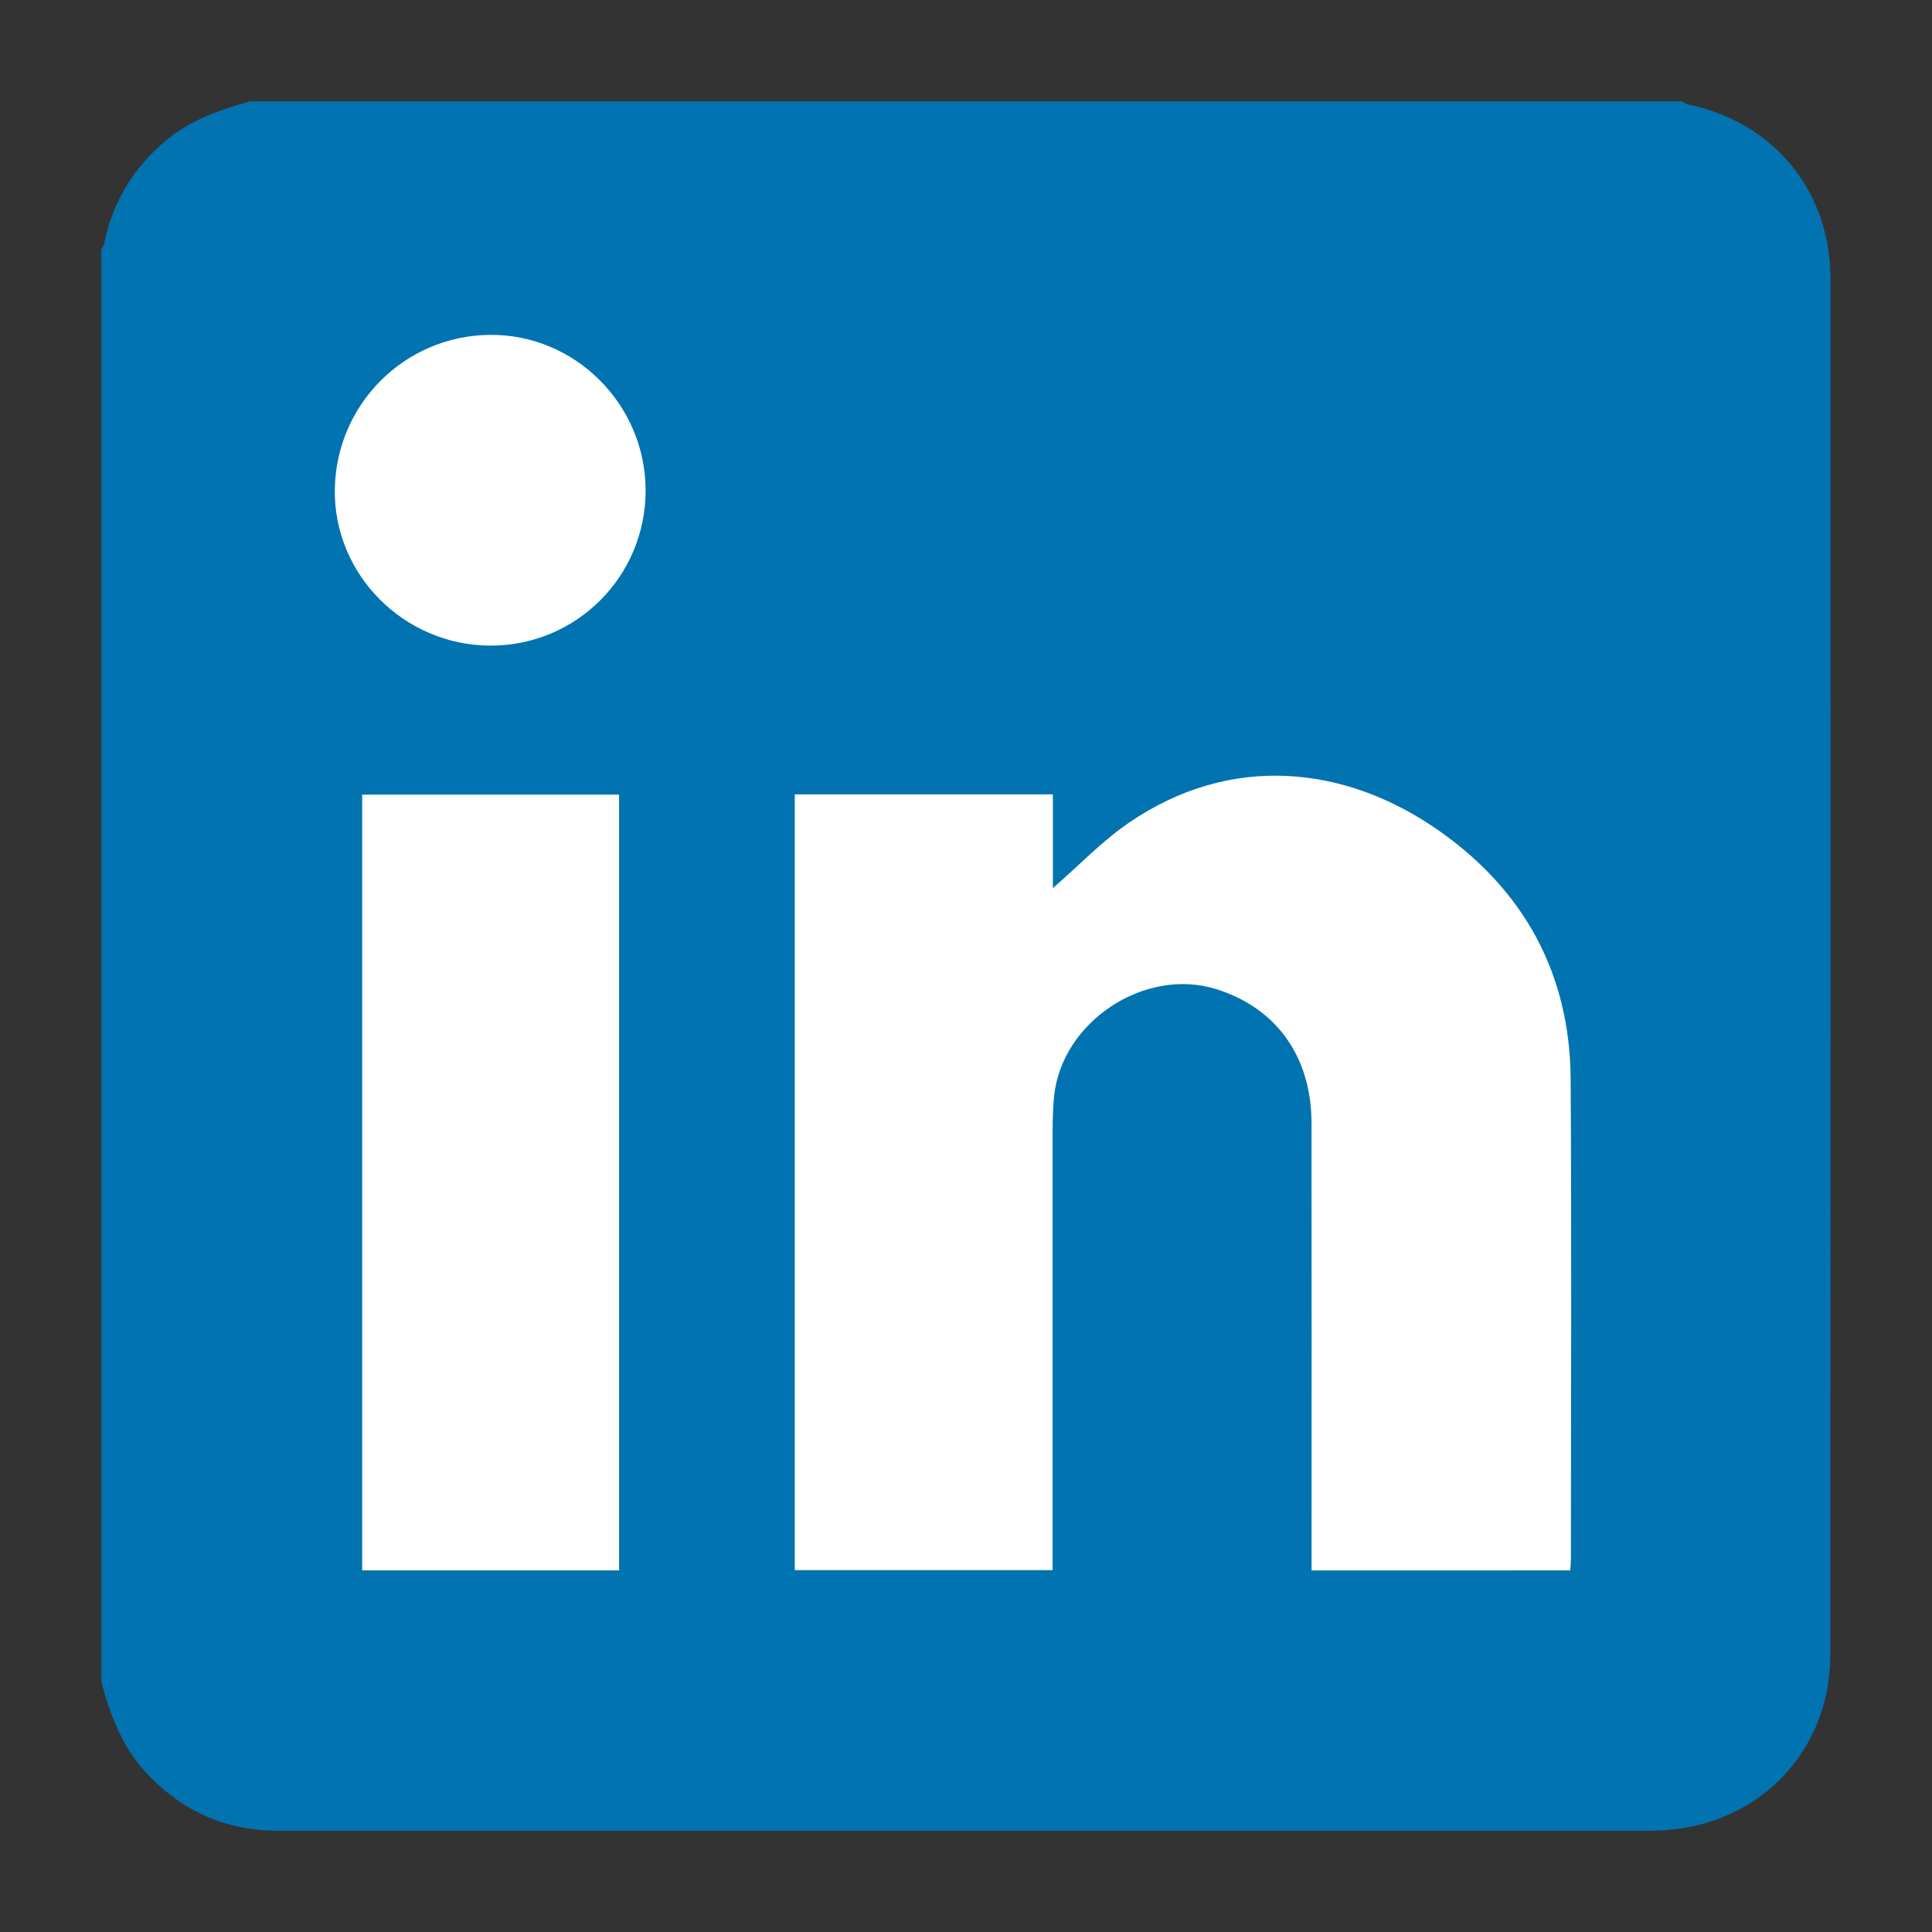 <?xml version="1.0" encoding="utf-8"?>
<!-- Generator: Adobe Illustrator 16.0.0, SVG Export Plug-In . SVG Version: 6.00 Build 0)  -->
<!DOCTYPE svg PUBLIC "-//W3C//DTD SVG 1.1//EN" "http://www.w3.org/Graphics/SVG/1.1/DTD/svg11.dtd">
<svg version="1.1" id="圖層_1" xmlns="http://www.w3.org/2000/svg" xmlns:xlink="http://www.w3.org/1999/xlink" x="0px" y="0px"
	 width="30px" height="30px" viewBox="0 0 30 30" enable-background="new 0 0 30 30" xml:space="preserve">
<rect x="0" y="0" width="30" height="30" fill="#333333" stroke="none"/>
<g>
	<rect x="4.074" y="4.169" fill="#FFFFFF" width="22.531" height="22.532"/>
	<path fill="#0073B0" d="M1.574,26.119c0-7.412,0-14.825,0-22.238c0.017-0.038,0.04-0.075,0.048-0.115
		c0.13-0.64,0.453-1.16,0.951-1.581c0.383-0.323,0.838-0.479,1.308-0.611c7.413,0,14.825,0,22.237,0
		c0.03,0.016,0.058,0.038,0.09,0.045c1.347,0.286,2.217,1.348,2.217,2.725c0.002,7.105,0.002,14.211-0.003,21.317
		c0,0.242-0.023,0.49-0.082,0.725c-0.311,1.234-1.385,2.041-2.707,2.041c-7.088,0.002-14.175,0-21.263,0
		c-0.079,0-0.158,0.002-0.236-0.004c-0.752-0.045-1.373-0.359-1.879-0.912C1.89,27.111,1.711,26.627,1.574,26.119z M24.383,24.385
		c0.005-0.078,0.01-0.129,0.01-0.182c0.001-2.48,0.012-4.963-0.004-7.446c-0.01-1.637-0.724-2.935-2.055-3.865
		c-1.436-1.004-3.217-1.205-4.805-0.116c-0.424,0.291-0.785,0.672-1.18,1.015c0-0.46,0-0.951,0-1.456c-1.356,0-2.679,0-4.008,0
		c0,4.024,0,8.037,0,12.046c1.339,0,2.657,0,4.004,0c0-0.117,0-0.219,0-0.322c0-2.168-0.001-4.334,0-6.502
		c0-0.176,0.006-0.35,0.022-0.524c0.112-1.165,1.407-2.023,2.521-1.673c0.932,0.292,1.476,1.049,1.477,2.079
		c0.003,2.211,0.001,4.422,0.001,6.633c0,0.102,0,0.203,0,0.314C21.723,24.385,23.04,24.385,24.383,24.385z M9.613,24.385
		c0-4.035,0-8.042,0-12.046c-1.343,0-2.667,0-3.989,0c0,4.025,0,8.031,0,12.046C6.959,24.385,8.277,24.385,9.613,24.385z
		 M10.025,7.614C10.023,6.28,8.93,5.188,7.607,5.2C6.284,5.211,5.216,6.278,5.199,7.604C5.182,8.923,6.274,10.02,7.61,10.025
		C8.947,10.03,10.027,8.952,10.025,7.614z"/>
</g>
</svg>
